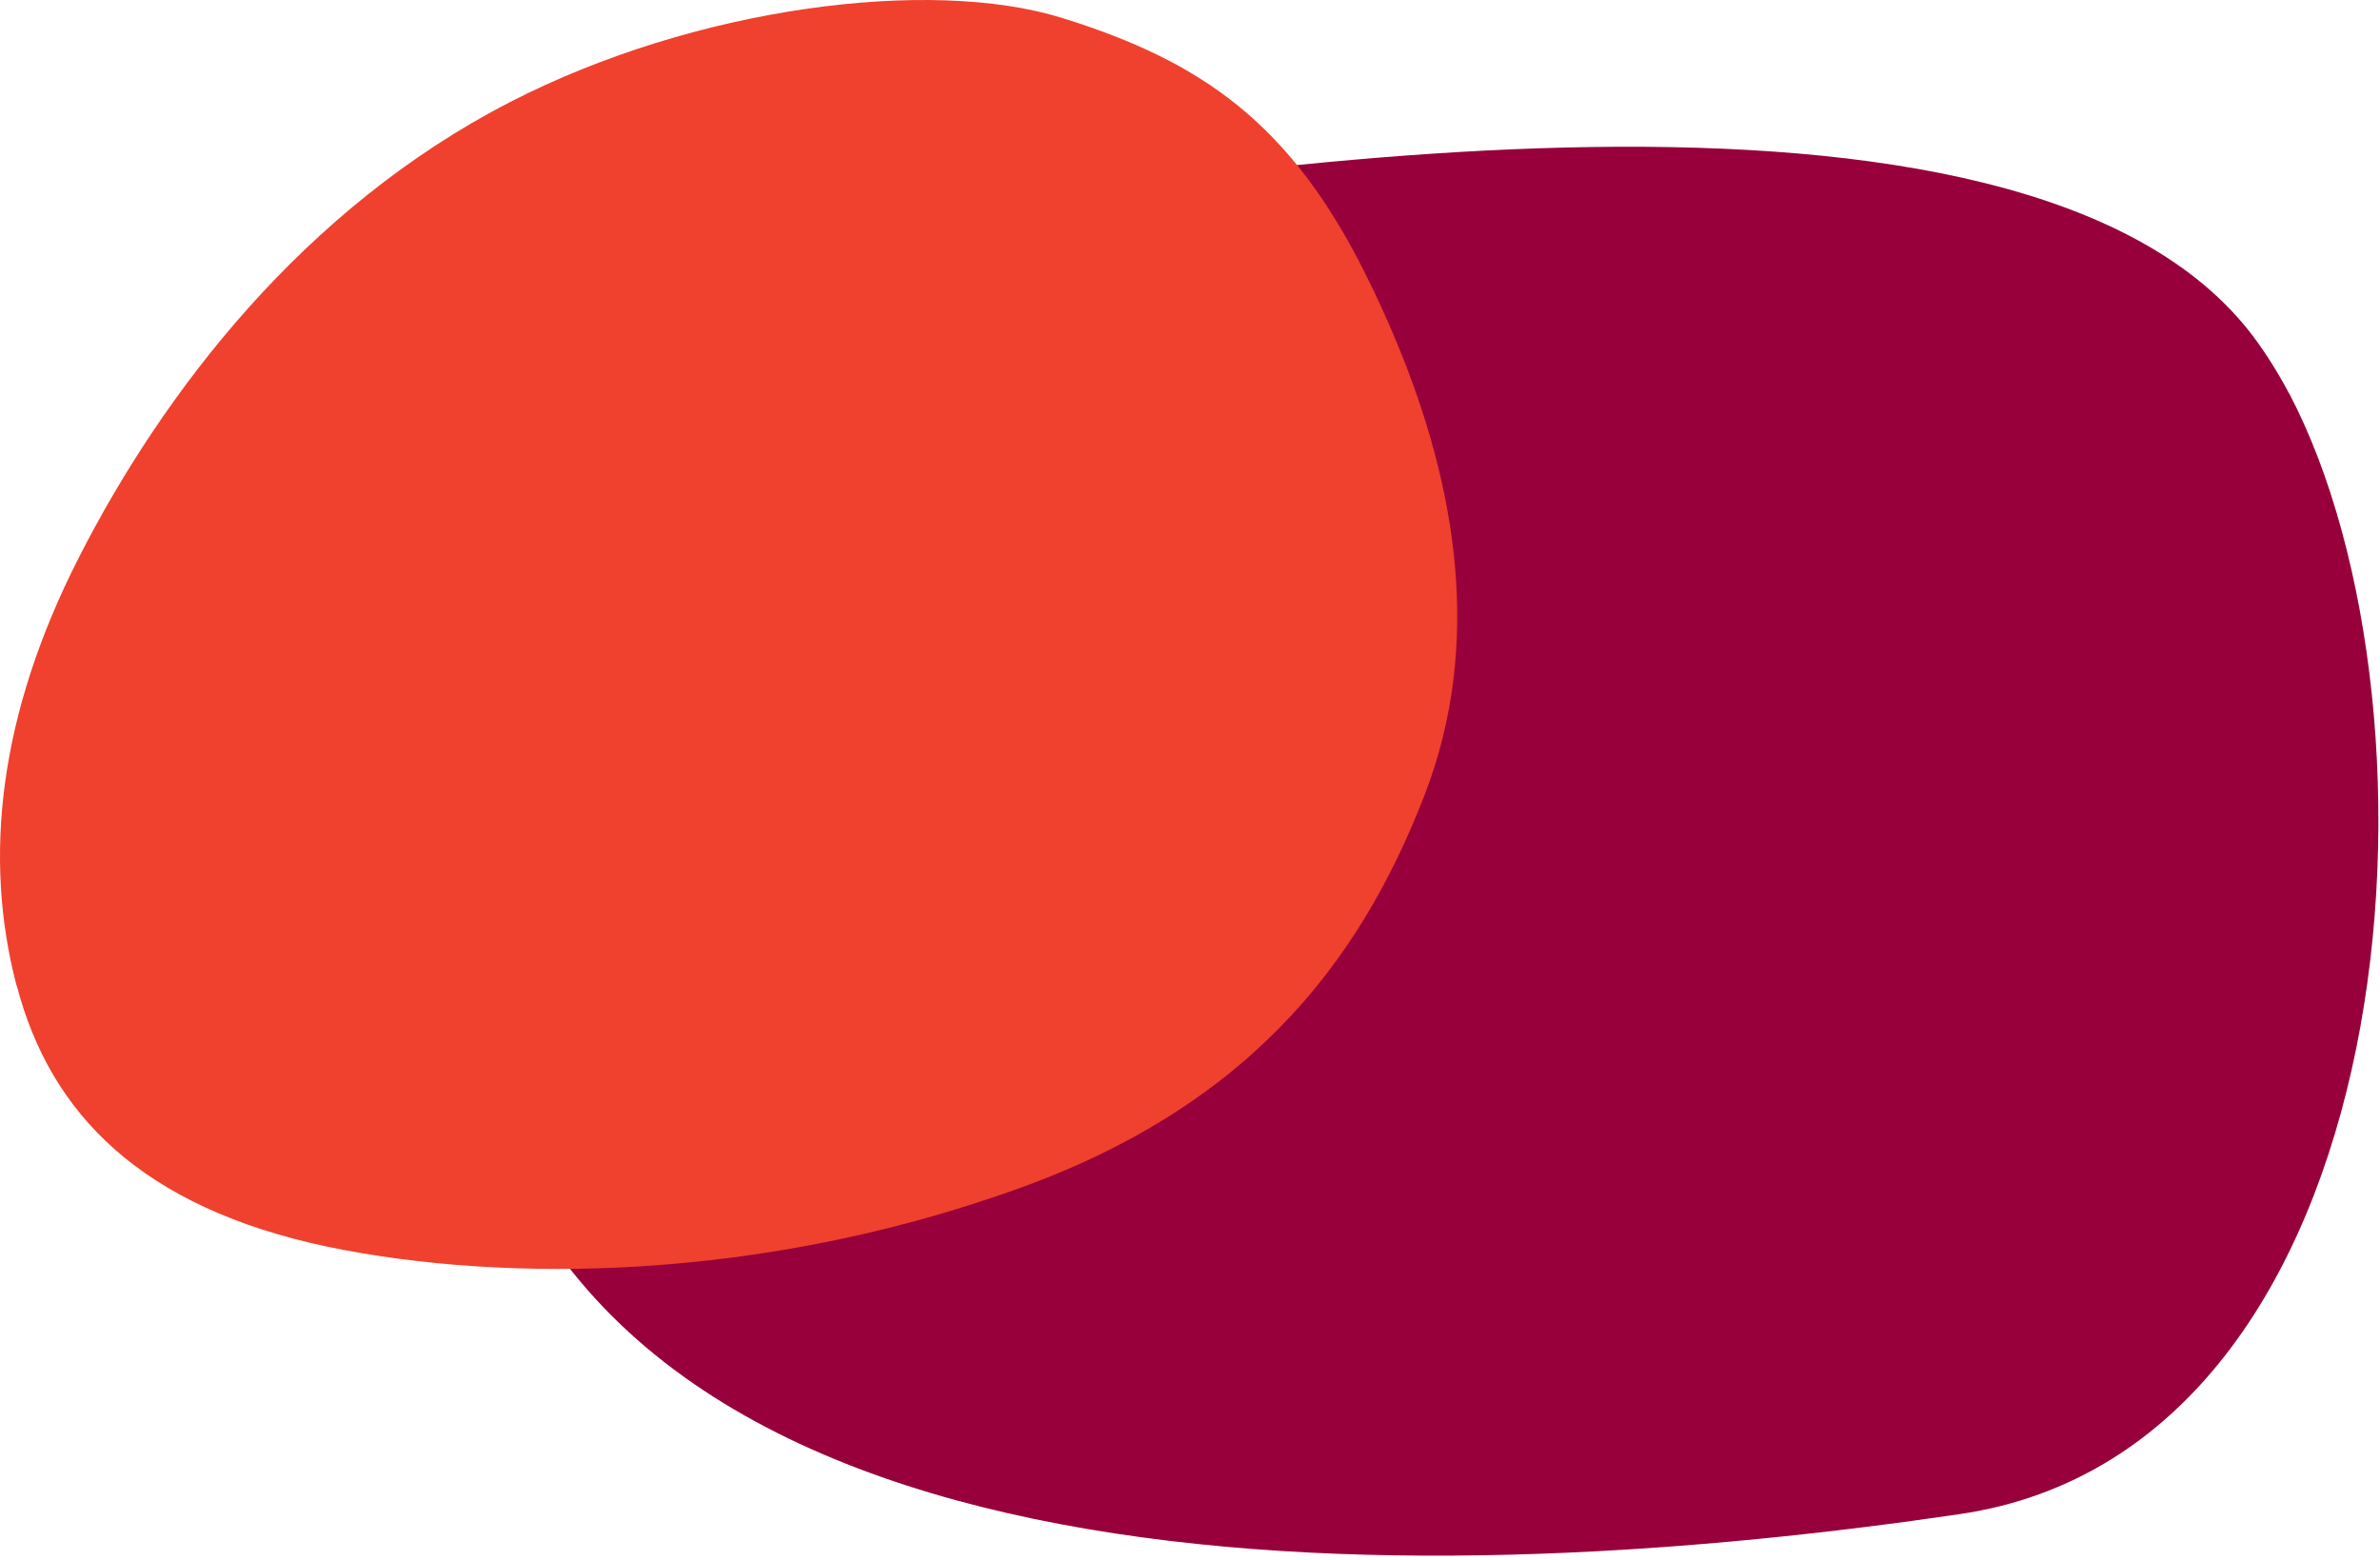 <svg width="418" height="274" viewBox="0 0 418 274" fill="none" xmlns="http://www.w3.org/2000/svg">
<path d="M402.054 69.157C400.125 65.52 398.051 62.211 395.833 59.228C355.615 5.458 208.679 30.259 147.243 40.229C132.004 42.721 116.525 45.908 103.553 53.14C63.238 75.613 74.619 157.902 84.071 191.161C110.738 284.891 255.841 279.007 344.234 265.973C423.224 254.329 431.518 125.215 402.054 69.116V69.157Z" fill="#98003B"/>
<path d="M2.902 173.128C-2.999 150.547 -0.166 125.43 13.852 97.935C28.599 68.984 53.29 36.61 89.564 17.94C122.053 1.207 163.352 -4.069 186.562 3.16C211.28 10.842 226.759 21.838 239.891 48.277C241.869 52.228 243.698 56.248 245.393 60.367C255.811 85.54 260.412 113.088 250.258 139.511C238.634 169.682 218.554 195.372 175.892 209.828C133.384 224.538 89.732 225.676 57.481 219C24.872 212.093 8.832 195.696 2.945 173.144L2.902 173.128Z" fill="#EF412E"/>
</svg>

